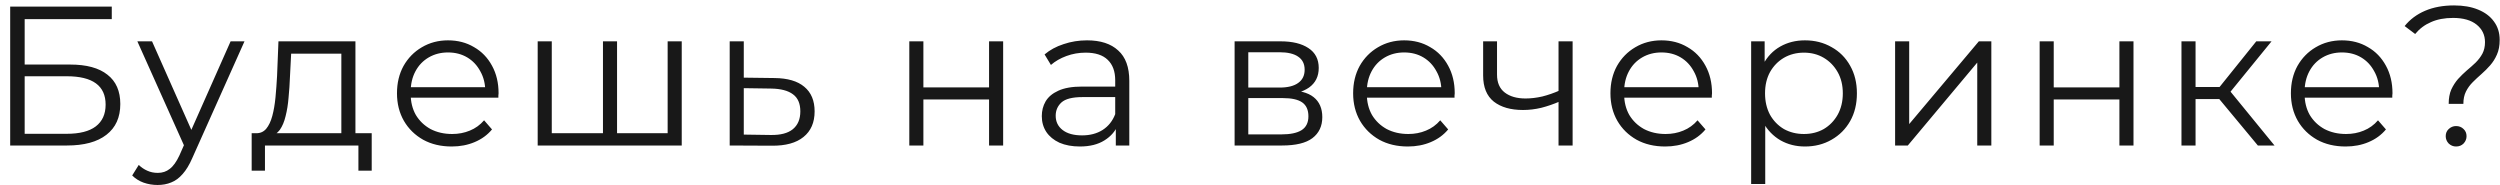 <?xml version="1.0" encoding="UTF-8"?> <svg xmlns="http://www.w3.org/2000/svg" width="189" height="14" viewBox="0 0 189 14" fill="none"><path d="M0.77 11V0.5H8.45V1.445H1.865V4.88H5.3C6.54 4.88 7.48 5.135 8.12 5.645C8.77 6.145 9.095 6.885 9.095 7.865C9.095 8.875 8.745 9.65 8.045 10.19C7.355 10.73 6.36 11 5.06 11H0.77ZM1.865 10.115H5.045C6.015 10.115 6.745 9.93 7.235 9.56C7.735 9.18 7.985 8.63 7.985 7.91C7.985 6.48 7.005 5.765 5.045 5.765H1.865V10.115ZM11.914 13.985C11.544 13.985 11.189 13.925 10.849 13.805C10.519 13.685 10.234 13.505 9.994 13.265L10.489 12.47C10.689 12.66 10.904 12.805 11.134 12.905C11.374 13.015 11.639 13.07 11.929 13.07C12.279 13.07 12.579 12.97 12.829 12.77C13.089 12.58 13.334 12.24 13.564 11.75L14.074 10.595L14.194 10.43L17.434 3.125H18.484L14.539 11.945C14.319 12.455 14.074 12.86 13.804 13.16C13.544 13.46 13.259 13.67 12.949 13.79C12.639 13.92 12.294 13.985 11.914 13.985ZM14.014 11.225L10.384 3.125H11.494L14.704 10.355L14.014 11.225ZM25.806 10.49V4.055H22.011L21.921 5.81C21.901 6.34 21.866 6.86 21.816 7.37C21.776 7.88 21.701 8.35 21.591 8.78C21.491 9.2 21.346 9.545 21.156 9.815C20.966 10.075 20.721 10.225 20.421 10.265L19.356 10.07C19.666 10.08 19.921 9.97 20.121 9.74C20.321 9.5 20.476 9.175 20.586 8.765C20.696 8.355 20.776 7.89 20.826 7.37C20.876 6.84 20.916 6.3 20.946 5.75L21.051 3.125H26.871V10.49H25.806ZM19.026 12.905V10.07H28.101V12.905H27.096V11H20.031V12.905H19.026ZM34.152 11.075C33.332 11.075 32.612 10.905 31.992 10.565C31.372 10.215 30.887 9.74 30.537 9.14C30.187 8.53 30.012 7.835 30.012 7.055C30.012 6.275 30.177 5.585 30.507 4.985C30.847 4.385 31.307 3.915 31.887 3.575C32.477 3.225 33.137 3.05 33.867 3.05C34.607 3.05 35.262 3.22 35.832 3.56C36.412 3.89 36.867 4.36 37.197 4.97C37.527 5.57 37.692 6.265 37.692 7.055C37.692 7.105 37.687 7.16 37.677 7.22C37.677 7.27 37.677 7.325 37.677 7.385H30.822V6.59H37.107L36.687 6.905C36.687 6.335 36.562 5.83 36.312 5.39C36.072 4.94 35.742 4.59 35.322 4.34C34.902 4.09 34.417 3.965 33.867 3.965C33.327 3.965 32.842 4.09 32.412 4.34C31.982 4.59 31.647 4.94 31.407 5.39C31.167 5.84 31.047 6.355 31.047 6.935V7.1C31.047 7.7 31.177 8.23 31.437 8.69C31.707 9.14 32.077 9.495 32.547 9.755C33.027 10.005 33.572 10.13 34.182 10.13C34.662 10.13 35.107 10.045 35.517 9.875C35.937 9.705 36.297 9.445 36.597 9.095L37.197 9.785C36.847 10.205 36.407 10.525 35.877 10.745C35.357 10.965 34.782 11.075 34.152 11.075ZM45.824 10.07L45.584 10.355V3.125H46.649V10.355L46.364 10.07H50.759L50.474 10.355V3.125H51.539V11H40.649V3.125H41.714V10.355L41.444 10.07H45.824ZM58.555 5.9C59.545 5.91 60.295 6.13 60.805 6.56C61.325 6.99 61.585 7.61 61.585 8.42C61.585 9.26 61.305 9.905 60.745 10.355C60.195 10.805 59.395 11.025 58.345 11.015L55.165 11V3.125H56.23V5.87L58.555 5.9ZM58.285 10.205C59.015 10.215 59.565 10.07 59.935 9.77C60.315 9.46 60.505 9.01 60.505 8.42C60.505 7.83 60.32 7.4 59.95 7.13C59.58 6.85 59.025 6.705 58.285 6.695L56.23 6.665V10.175L58.285 10.205ZM68.743 11V3.125H69.808V6.605H74.773V3.125H75.838V11H74.773V7.52H69.808V11H68.743ZM84.355 11V9.26L84.31 8.975V6.065C84.31 5.395 84.12 4.88 83.74 4.52C83.37 4.16 82.815 3.98 82.075 3.98C81.565 3.98 81.08 4.065 80.62 4.235C80.16 4.405 79.77 4.63 79.45 4.91L78.97 4.115C79.37 3.775 79.85 3.515 80.41 3.335C80.97 3.145 81.56 3.05 82.18 3.05C83.2 3.05 83.985 3.305 84.535 3.815C85.095 4.315 85.375 5.08 85.375 6.11V11H84.355ZM81.64 11.075C81.05 11.075 80.535 10.98 80.095 10.79C79.665 10.59 79.335 10.32 79.105 9.98C78.875 9.63 78.76 9.23 78.76 8.78C78.76 8.37 78.855 8 79.045 7.67C79.245 7.33 79.565 7.06 80.005 6.86C80.455 6.65 81.055 6.545 81.805 6.545H84.52V7.34H81.835C81.075 7.34 80.545 7.475 80.245 7.745C79.955 8.015 79.81 8.35 79.81 8.75C79.81 9.2 79.985 9.56 80.335 9.83C80.685 10.1 81.175 10.235 81.805 10.235C82.405 10.235 82.92 10.1 83.35 9.83C83.79 9.55 84.11 9.15 84.31 8.63L84.55 9.365C84.35 9.885 84 10.3 83.5 10.61C83.01 10.92 82.39 11.075 81.64 11.075ZM93.336 11V3.125H96.816C97.706 3.125 98.406 3.295 98.916 3.635C99.436 3.975 99.696 4.475 99.696 5.135C99.696 5.775 99.451 6.27 98.961 6.62C98.471 6.96 97.826 7.13 97.026 7.13L97.236 6.815C98.176 6.815 98.866 6.99 99.306 7.34C99.746 7.69 99.966 8.195 99.966 8.855C99.966 9.535 99.716 10.065 99.216 10.445C98.726 10.815 97.961 11 96.921 11H93.336ZM94.371 10.16H96.876C97.546 10.16 98.051 10.055 98.391 9.845C98.741 9.625 98.916 9.275 98.916 8.795C98.916 8.315 98.761 7.965 98.451 7.745C98.141 7.525 97.651 7.415 96.981 7.415H94.371V10.16ZM94.371 6.62H96.741C97.351 6.62 97.816 6.505 98.136 6.275C98.466 6.045 98.631 5.71 98.631 5.27C98.631 4.83 98.466 4.5 98.136 4.28C97.816 4.06 97.351 3.95 96.741 3.95H94.371V6.62ZM106.437 11.075C105.617 11.075 104.897 10.905 104.277 10.565C103.657 10.215 103.172 9.74 102.822 9.14C102.472 8.53 102.297 7.835 102.297 7.055C102.297 6.275 102.462 5.585 102.792 4.985C103.132 4.385 103.592 3.915 104.172 3.575C104.762 3.225 105.422 3.05 106.152 3.05C106.892 3.05 107.547 3.22 108.117 3.56C108.697 3.89 109.152 4.36 109.482 4.97C109.812 5.57 109.977 6.265 109.977 7.055C109.977 7.105 109.972 7.16 109.962 7.22C109.962 7.27 109.962 7.325 109.962 7.385H103.107V6.59H109.392L108.972 6.905C108.972 6.335 108.847 5.83 108.597 5.39C108.357 4.94 108.027 4.59 107.607 4.34C107.187 4.09 106.702 3.965 106.152 3.965C105.612 3.965 105.127 4.09 104.697 4.34C104.267 4.59 103.932 4.94 103.692 5.39C103.452 5.84 103.332 6.355 103.332 6.935V7.1C103.332 7.7 103.462 8.23 103.722 8.69C103.992 9.14 104.362 9.495 104.832 9.755C105.312 10.005 105.857 10.13 106.467 10.13C106.947 10.13 107.392 10.045 107.802 9.875C108.222 9.705 108.582 9.445 108.882 9.095L109.482 9.785C109.132 10.205 108.692 10.525 108.162 10.745C107.642 10.965 107.067 11.075 106.437 11.075ZM117.915 7.67C117.455 7.87 116.99 8.03 116.52 8.15C116.06 8.26 115.6 8.315 115.14 8.315C114.21 8.315 113.475 8.105 112.935 7.685C112.395 7.255 112.125 6.595 112.125 5.705V3.125H113.175V5.645C113.175 6.245 113.37 6.695 113.76 6.995C114.15 7.295 114.675 7.445 115.335 7.445C115.735 7.445 116.155 7.395 116.595 7.295C117.035 7.185 117.48 7.03 117.93 6.83L117.915 7.67ZM117.825 11V3.125H118.89V11H117.825ZM125.889 11.075C125.069 11.075 124.349 10.905 123.729 10.565C123.109 10.215 122.624 9.74 122.274 9.14C121.924 8.53 121.749 7.835 121.749 7.055C121.749 6.275 121.914 5.585 122.244 4.985C122.584 4.385 123.044 3.915 123.624 3.575C124.214 3.225 124.874 3.05 125.604 3.05C126.344 3.05 126.999 3.22 127.569 3.56C128.149 3.89 128.604 4.36 128.934 4.97C129.264 5.57 129.429 6.265 129.429 7.055C129.429 7.105 129.424 7.16 129.414 7.22C129.414 7.27 129.414 7.325 129.414 7.385H122.559V6.59H128.844L128.424 6.905C128.424 6.335 128.299 5.83 128.049 5.39C127.809 4.94 127.479 4.59 127.059 4.34C126.639 4.09 126.154 3.965 125.604 3.965C125.064 3.965 124.579 4.09 124.149 4.34C123.719 4.59 123.384 4.94 123.144 5.39C122.904 5.84 122.784 6.355 122.784 6.935V7.1C122.784 7.7 122.914 8.23 123.174 8.69C123.444 9.14 123.814 9.495 124.284 9.755C124.764 10.005 125.309 10.13 125.919 10.13C126.399 10.13 126.844 10.045 127.254 9.875C127.674 9.705 128.034 9.445 128.334 9.095L128.934 9.785C128.584 10.205 128.144 10.525 127.614 10.745C127.094 10.965 126.519 11.075 125.889 11.075ZM136.452 11.075C135.772 11.075 135.157 10.92 134.607 10.61C134.057 10.29 133.617 9.835 133.287 9.245C132.967 8.645 132.807 7.915 132.807 7.055C132.807 6.195 132.967 5.47 133.287 4.88C133.607 4.28 134.042 3.825 134.592 3.515C135.142 3.205 135.762 3.05 136.452 3.05C137.202 3.05 137.872 3.22 138.462 3.56C139.062 3.89 139.532 4.36 139.872 4.97C140.212 5.57 140.382 6.265 140.382 7.055C140.382 7.855 140.212 8.555 139.872 9.155C139.532 9.755 139.062 10.225 138.462 10.565C137.872 10.905 137.202 11.075 136.452 11.075ZM132.387 13.91V3.125H133.407V5.495L133.302 7.07L133.452 8.66V13.91H132.387ZM136.377 10.13C136.937 10.13 137.437 10.005 137.877 9.755C138.317 9.495 138.667 9.135 138.927 8.675C139.187 8.205 139.317 7.665 139.317 7.055C139.317 6.445 139.187 5.91 138.927 5.45C138.667 4.99 138.317 4.63 137.877 4.37C137.437 4.11 136.937 3.98 136.377 3.98C135.817 3.98 135.312 4.11 134.862 4.37C134.422 4.63 134.072 4.99 133.812 5.45C133.562 5.91 133.437 6.445 133.437 7.055C133.437 7.665 133.562 8.205 133.812 8.675C134.072 9.135 134.422 9.495 134.862 9.755C135.312 10.005 135.817 10.13 136.377 10.13ZM143.27 11V3.125H144.335V9.38L149.6 3.125H150.545V11H149.48V4.73L144.23 11H143.27ZM154.197 11V3.125H155.262V6.605H160.227V3.125H161.292V11H160.227V7.52H155.262V11H154.197ZM170.694 11L167.454 7.1L168.339 6.575L171.954 11H170.694ZM164.919 11V3.125H165.984V11H164.919ZM165.654 7.49V6.575H168.189V7.49H165.654ZM168.429 7.175L167.439 7.025L170.574 3.125H171.729L168.429 7.175ZM177.332 11.075C176.512 11.075 175.792 10.905 175.172 10.565C174.552 10.215 174.067 9.74 173.717 9.14C173.367 8.53 173.192 7.835 173.192 7.055C173.192 6.275 173.357 5.585 173.687 4.985C174.027 4.385 174.487 3.915 175.067 3.575C175.657 3.225 176.317 3.05 177.047 3.05C177.787 3.05 178.442 3.22 179.012 3.56C179.592 3.89 180.047 4.36 180.377 4.97C180.707 5.57 180.872 6.265 180.872 7.055C180.872 7.105 180.867 7.16 180.857 7.22C180.857 7.27 180.857 7.325 180.857 7.385H174.002V6.59H180.287L179.867 6.905C179.867 6.335 179.742 5.83 179.492 5.39C179.252 4.94 178.922 4.59 178.502 4.34C178.082 4.09 177.597 3.965 177.047 3.965C176.507 3.965 176.022 4.09 175.592 4.34C175.162 4.59 174.827 4.94 174.587 5.39C174.347 5.84 174.227 6.355 174.227 6.935V7.1C174.227 7.7 174.357 8.23 174.617 8.69C174.887 9.14 175.257 9.495 175.727 9.755C176.207 10.005 176.752 10.13 177.362 10.13C177.842 10.13 178.287 10.045 178.697 9.875C179.117 9.705 179.477 9.445 179.777 9.095L180.377 9.785C180.027 10.205 179.587 10.525 179.057 10.745C178.537 10.965 177.962 11.075 177.332 11.075ZM185.121 7.85C185.121 7.43 185.186 7.07 185.316 6.77C185.456 6.47 185.626 6.205 185.826 5.975C186.036 5.745 186.256 5.53 186.486 5.33C186.726 5.13 186.951 4.93 187.161 4.73C187.371 4.52 187.541 4.295 187.671 4.055C187.801 3.805 187.866 3.515 187.866 3.185C187.866 2.645 187.656 2.205 187.236 1.865C186.816 1.525 186.221 1.355 185.451 1.355C184.811 1.355 184.256 1.46 183.786 1.67C183.316 1.87 182.916 2.17 182.586 2.57L181.791 1.97C182.191 1.47 182.706 1.085 183.336 0.815C183.966 0.545 184.696 0.41 185.526 0.41C186.226 0.41 186.831 0.515 187.341 0.725C187.861 0.935 188.261 1.235 188.541 1.625C188.831 2.015 188.976 2.48 188.976 3.02C188.976 3.45 188.906 3.82 188.766 4.13C188.636 4.43 188.466 4.7 188.256 4.94C188.056 5.17 187.836 5.39 187.596 5.6C187.366 5.8 187.146 6.005 186.936 6.215C186.726 6.425 186.556 6.66 186.426 6.92C186.296 7.18 186.231 7.49 186.231 7.85H185.121ZM185.676 11.075C185.466 11.075 185.281 11 185.121 10.85C184.971 10.69 184.896 10.505 184.896 10.295C184.896 10.075 184.971 9.895 185.121 9.755C185.281 9.605 185.466 9.53 185.676 9.53C185.906 9.53 186.096 9.605 186.246 9.755C186.396 9.895 186.471 10.075 186.471 10.295C186.471 10.505 186.396 10.69 186.246 10.85C186.096 11 185.906 11.075 185.676 11.075Z" fill="#181818"></path></svg> 